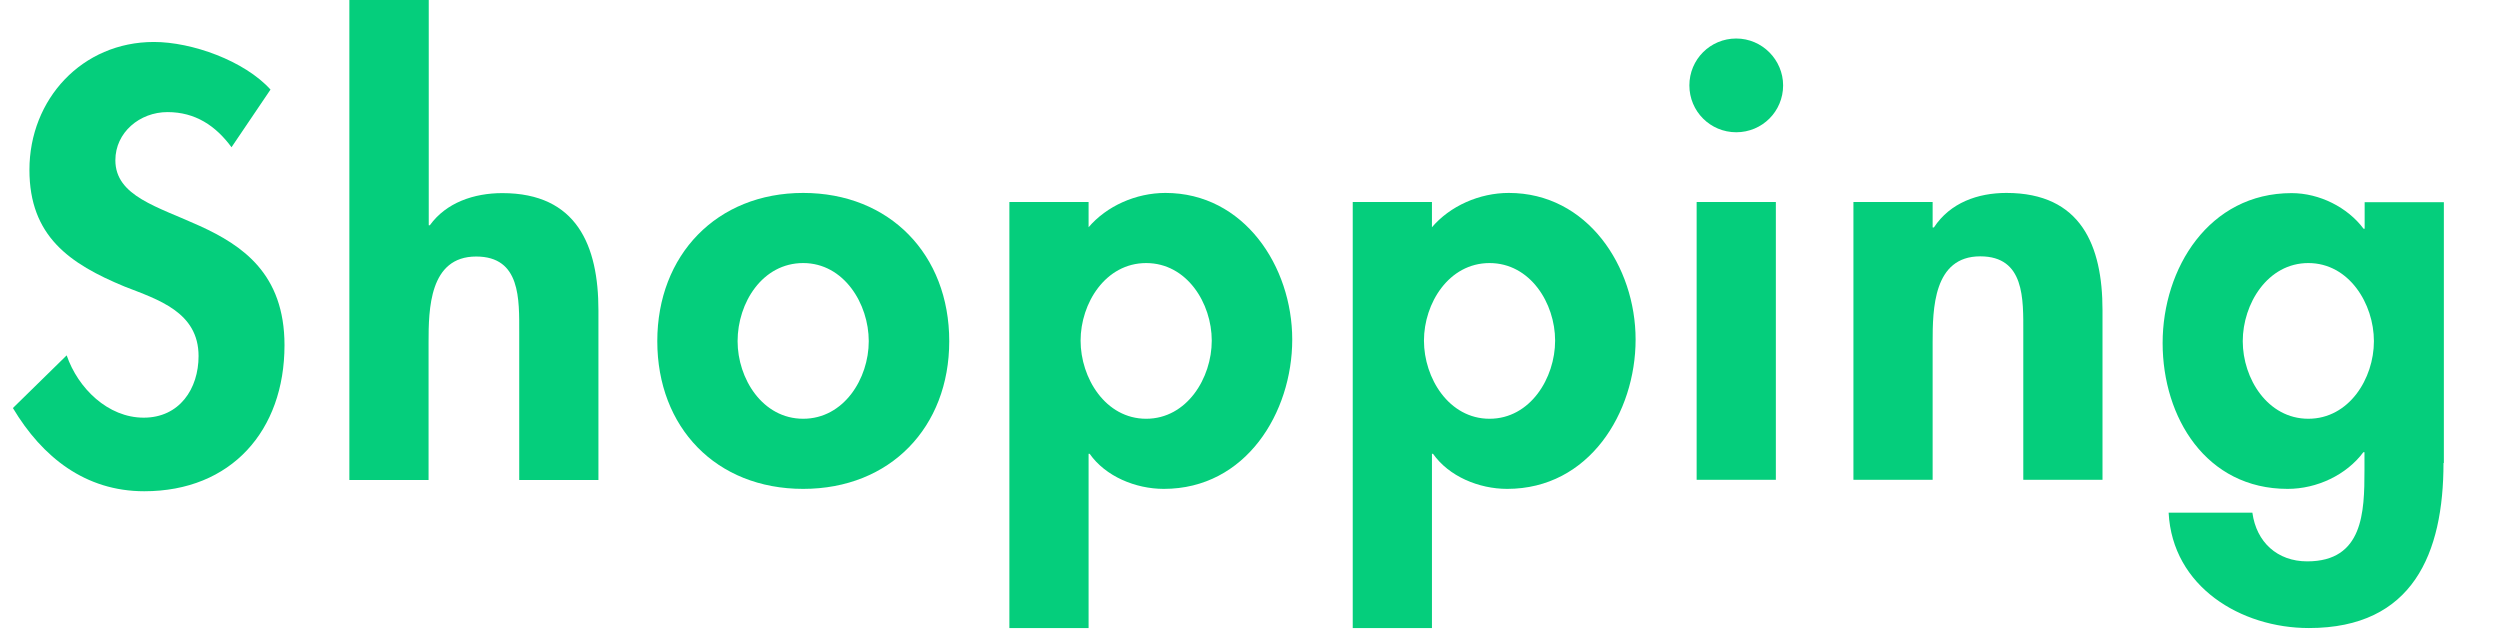 <?xml version="1.0" encoding="UTF-8"?><svg id="b" xmlns="http://www.w3.org/2000/svg" viewBox="0 0 137.61 34.63"><defs><style>.d{fill:#05ce7c;}</style></defs><g id="c"><g><path class="d" d="M12.74,8.1c-.87-1.18-1.99-1.93-3.52-1.93s-2.87,1.12-2.87,2.65c0,3.96,9.31,2.3,9.31,10.18,0,4.7-2.93,8.04-7.72,8.04-3.24,0-5.61-1.87-7.23-4.58l2.96-2.9c.62,1.81,2.27,3.43,4.24,3.43s3.02-1.59,3.02-3.39c0-2.43-2.24-3.11-4.08-3.83-3.02-1.25-5.23-2.77-5.23-6.42,0-3.89,2.9-7.04,6.85-7.04,2.09,0,4.98,1.03,6.42,2.62l-2.15,3.18Z"/><path class="d" d="M23.6,0V12.4h.06c.9-1.25,2.43-1.77,3.99-1.77,4.11,0,5.29,2.9,5.29,6.45v9.34h-4.36v-8.1c0-1.84,.09-4.2-2.37-4.2-2.58,0-2.62,2.9-2.62,4.73v7.57h-4.36V0h4.36Z"/><path class="d" d="M52.25,18.78c0,4.73-3.24,8.13-8.04,8.13s-8.03-3.39-8.03-8.13,3.27-8.16,8.03-8.16,8.04,3.39,8.04,8.16Zm-11.65,0c0,2.06,1.37,4.27,3.61,4.27s3.61-2.21,3.61-4.27-1.37-4.3-3.61-4.3-3.61,2.18-3.61,4.3Z"/><path class="d" d="M59.91,12.52c1-1.18,2.62-1.9,4.24-1.9,4.33,0,6.98,4.05,6.98,8.07s-2.55,8.22-7.07,8.22c-1.56,0-3.21-.69-4.08-1.93h-.06v9.59h-4.36V11.12h4.36v1.4Zm6.79,6.23c0-2.06-1.37-4.27-3.61-4.27s-3.61,2.21-3.61,4.27,1.37,4.3,3.61,4.3,3.61-2.24,3.61-4.3Z"/><path class="d" d="M78.81,12.52c1-1.18,2.62-1.9,4.24-1.9,4.33,0,6.98,4.05,6.98,8.07s-2.55,8.22-7.07,8.22c-1.56,0-3.21-.69-4.08-1.93h-.06v9.59h-4.36V11.12h4.36v1.4Zm6.79,6.23c0-2.06-1.37-4.27-3.61-4.27s-3.61,2.21-3.61,4.27,1.37,4.3,3.61,4.3,3.61-2.24,3.61-4.3Z"/><path class="d" d="M98.15,4.7c0,1.43-1.15,2.58-2.58,2.58s-2.58-1.15-2.58-2.58,1.15-2.58,2.58-2.58,2.58,1.18,2.58,2.58Zm-.4,21.71h-4.36V11.12h4.36v15.29Z"/><path class="d" d="M106.39,12.52h.06c.9-1.37,2.43-1.9,3.99-1.9,4.11,0,5.29,2.9,5.29,6.45v9.34h-4.36v-8.1c0-1.84,.09-4.2-2.37-4.2-2.58,0-2.62,2.9-2.62,4.73v7.57h-4.36V11.12h4.36v1.4Z"/><path class="d" d="M134.5,25.48c0,4.98-1.68,9.09-7.41,9.09-3.74,0-7.51-2.27-7.72-6.35h4.61c.22,1.62,1.37,2.68,3.02,2.68,3.08,0,3.15-2.71,3.15-5.01v-1h-.06c-.93,1.25-2.55,2.02-4.17,2.02-4.48,0-6.88-3.92-6.88-8.03s2.55-8.25,7.1-8.25c1.53,0,3.08,.78,3.96,1.96h.06v-1.46h4.36v14.36Zm-3.83-6.7c0-2.06-1.37-4.3-3.61-4.3s-3.61,2.24-3.61,4.3,1.37,4.27,3.61,4.27,3.61-2.21,3.61-4.27Z"/></g></g></svg>